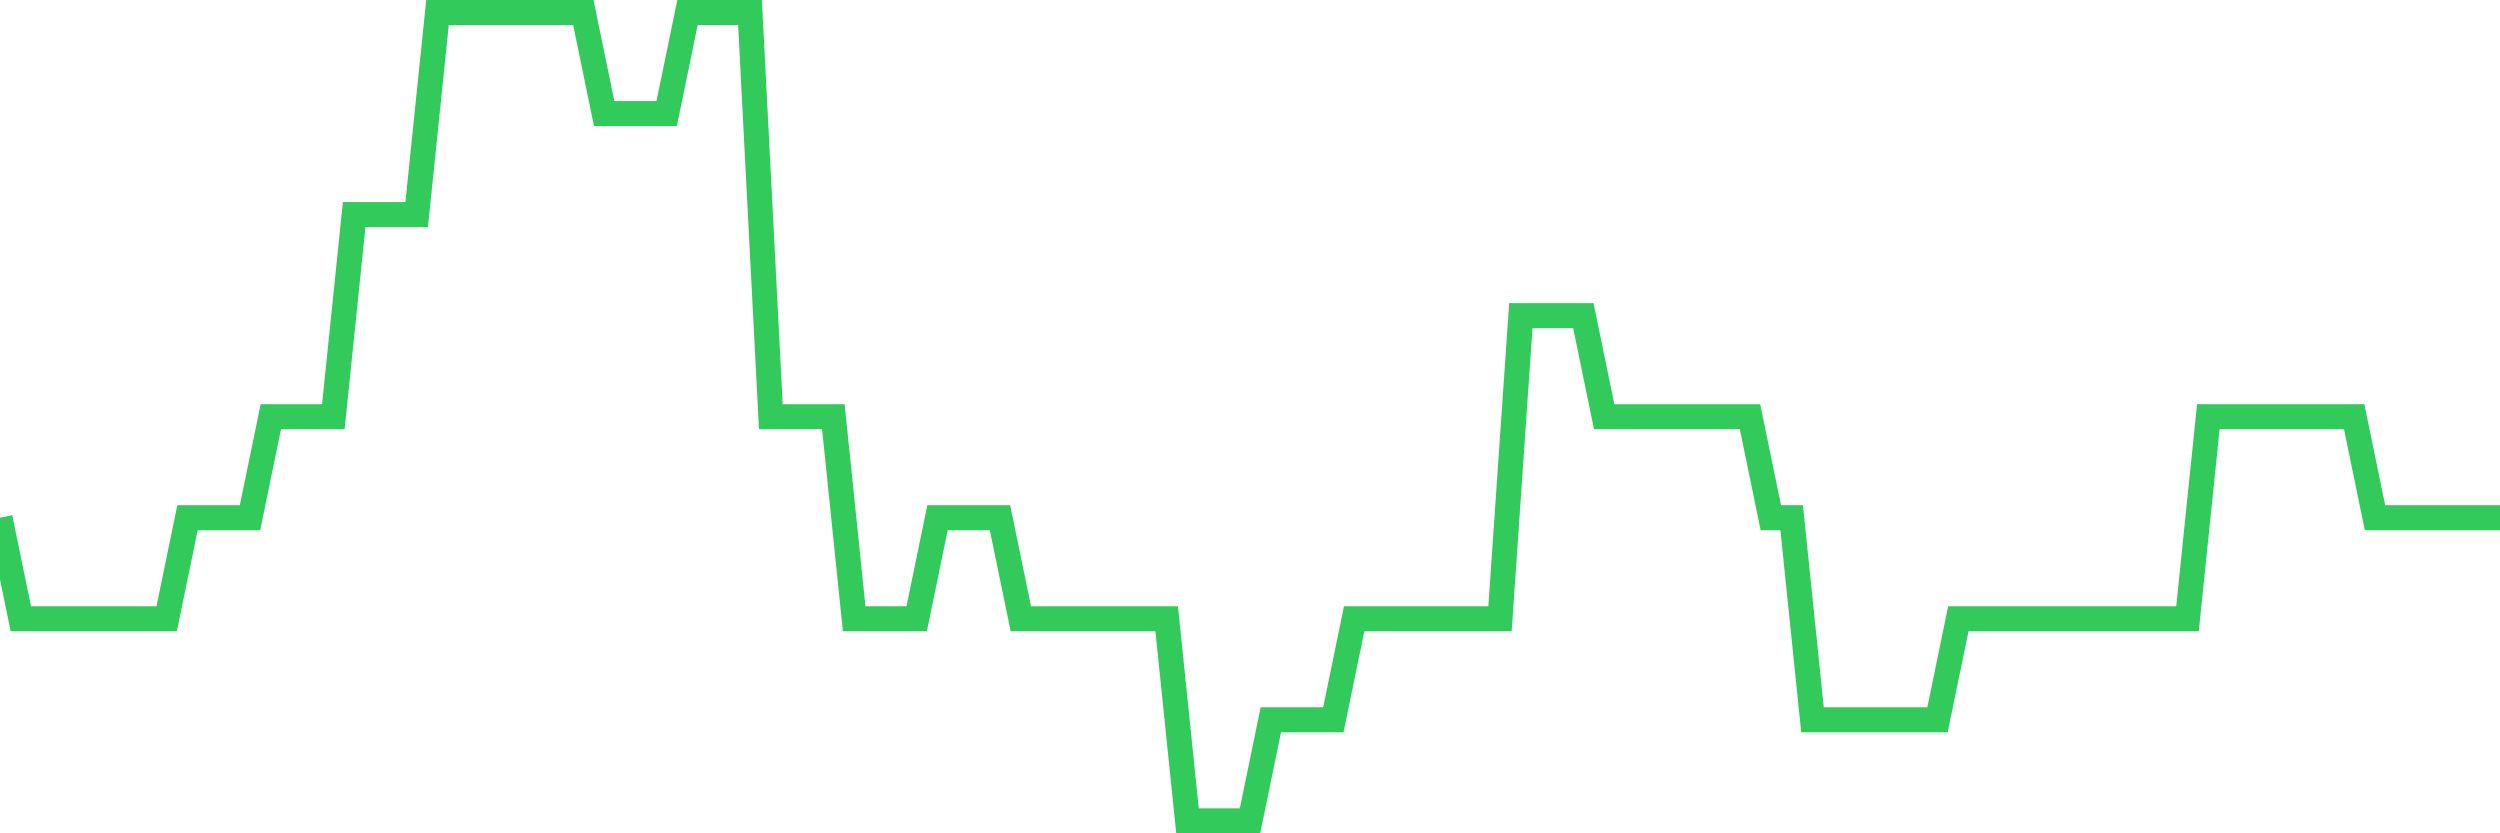 <svg
  xmlns="http://www.w3.org/2000/svg"
  xmlns:xlink="http://www.w3.org/1999/xlink"
  width="120"
  height="40"
  viewBox="0 0 120 40"
  preserveAspectRatio="none"
>
  <polyline
    points="0,24.85 1,29.7 2,29.7 3,29.7 4,29.7 5,29.7 6,29.7 7,29.7 8,29.7 9,24.85 10,24.85 11,24.85 12,24.85 13,20 14,20 15,20 16,20 17,10.3 18,10.3 19,10.3 20,10.3 21,0.6 22,0.6 23,0.6 24,0.6 25,0.6 26,0.6 27,0.6 28,0.6 29,5.45 30,5.45 31,5.45 32,5.45 33,0.6 34,0.6 35,0.6 36,0.6 37,20 38,20 39,20 40,20 41,29.7 42,29.7 43,29.7 44,29.7 45,24.85 46,24.85 47,24.85 48,24.85 49,29.7 50,29.7 51,29.7 52,29.7 53,29.7 54,29.7 55,29.7 56,29.7 57,39.4 58,39.4 59,39.4 60,39.4 61,34.55 62,34.55 63,34.55 64,34.55 65,29.7 66,29.7 67,29.7 68,29.7 69,29.7 70,29.7 71,29.7 72,29.7 73,15.15 74,15.15 75,15.15 76,15.15 77,20 78,20 79,20 80,20 81,20 82,20 83,20 84,20 85,24.85 86,24.85 87,34.55 88,34.55 89,34.55 90,34.55 91,34.55 92,34.55 93,34.55 94,29.7 95,29.7 96,29.7 97,29.7 98,29.7 99,29.7 100,29.7 101,29.7 102,29.7 103,29.7 104,29.7 105,29.7 106,20 107,20 108,20 109,20 110,20 111,20 112,20 113,20 114,24.85 115,24.85 116,24.85 117,24.85 118,24.85 119,24.85 120,24.85"
    fill="none"
    stroke="#32ca5b"
    stroke-width="1.2"
  >
  </polyline>
</svg>